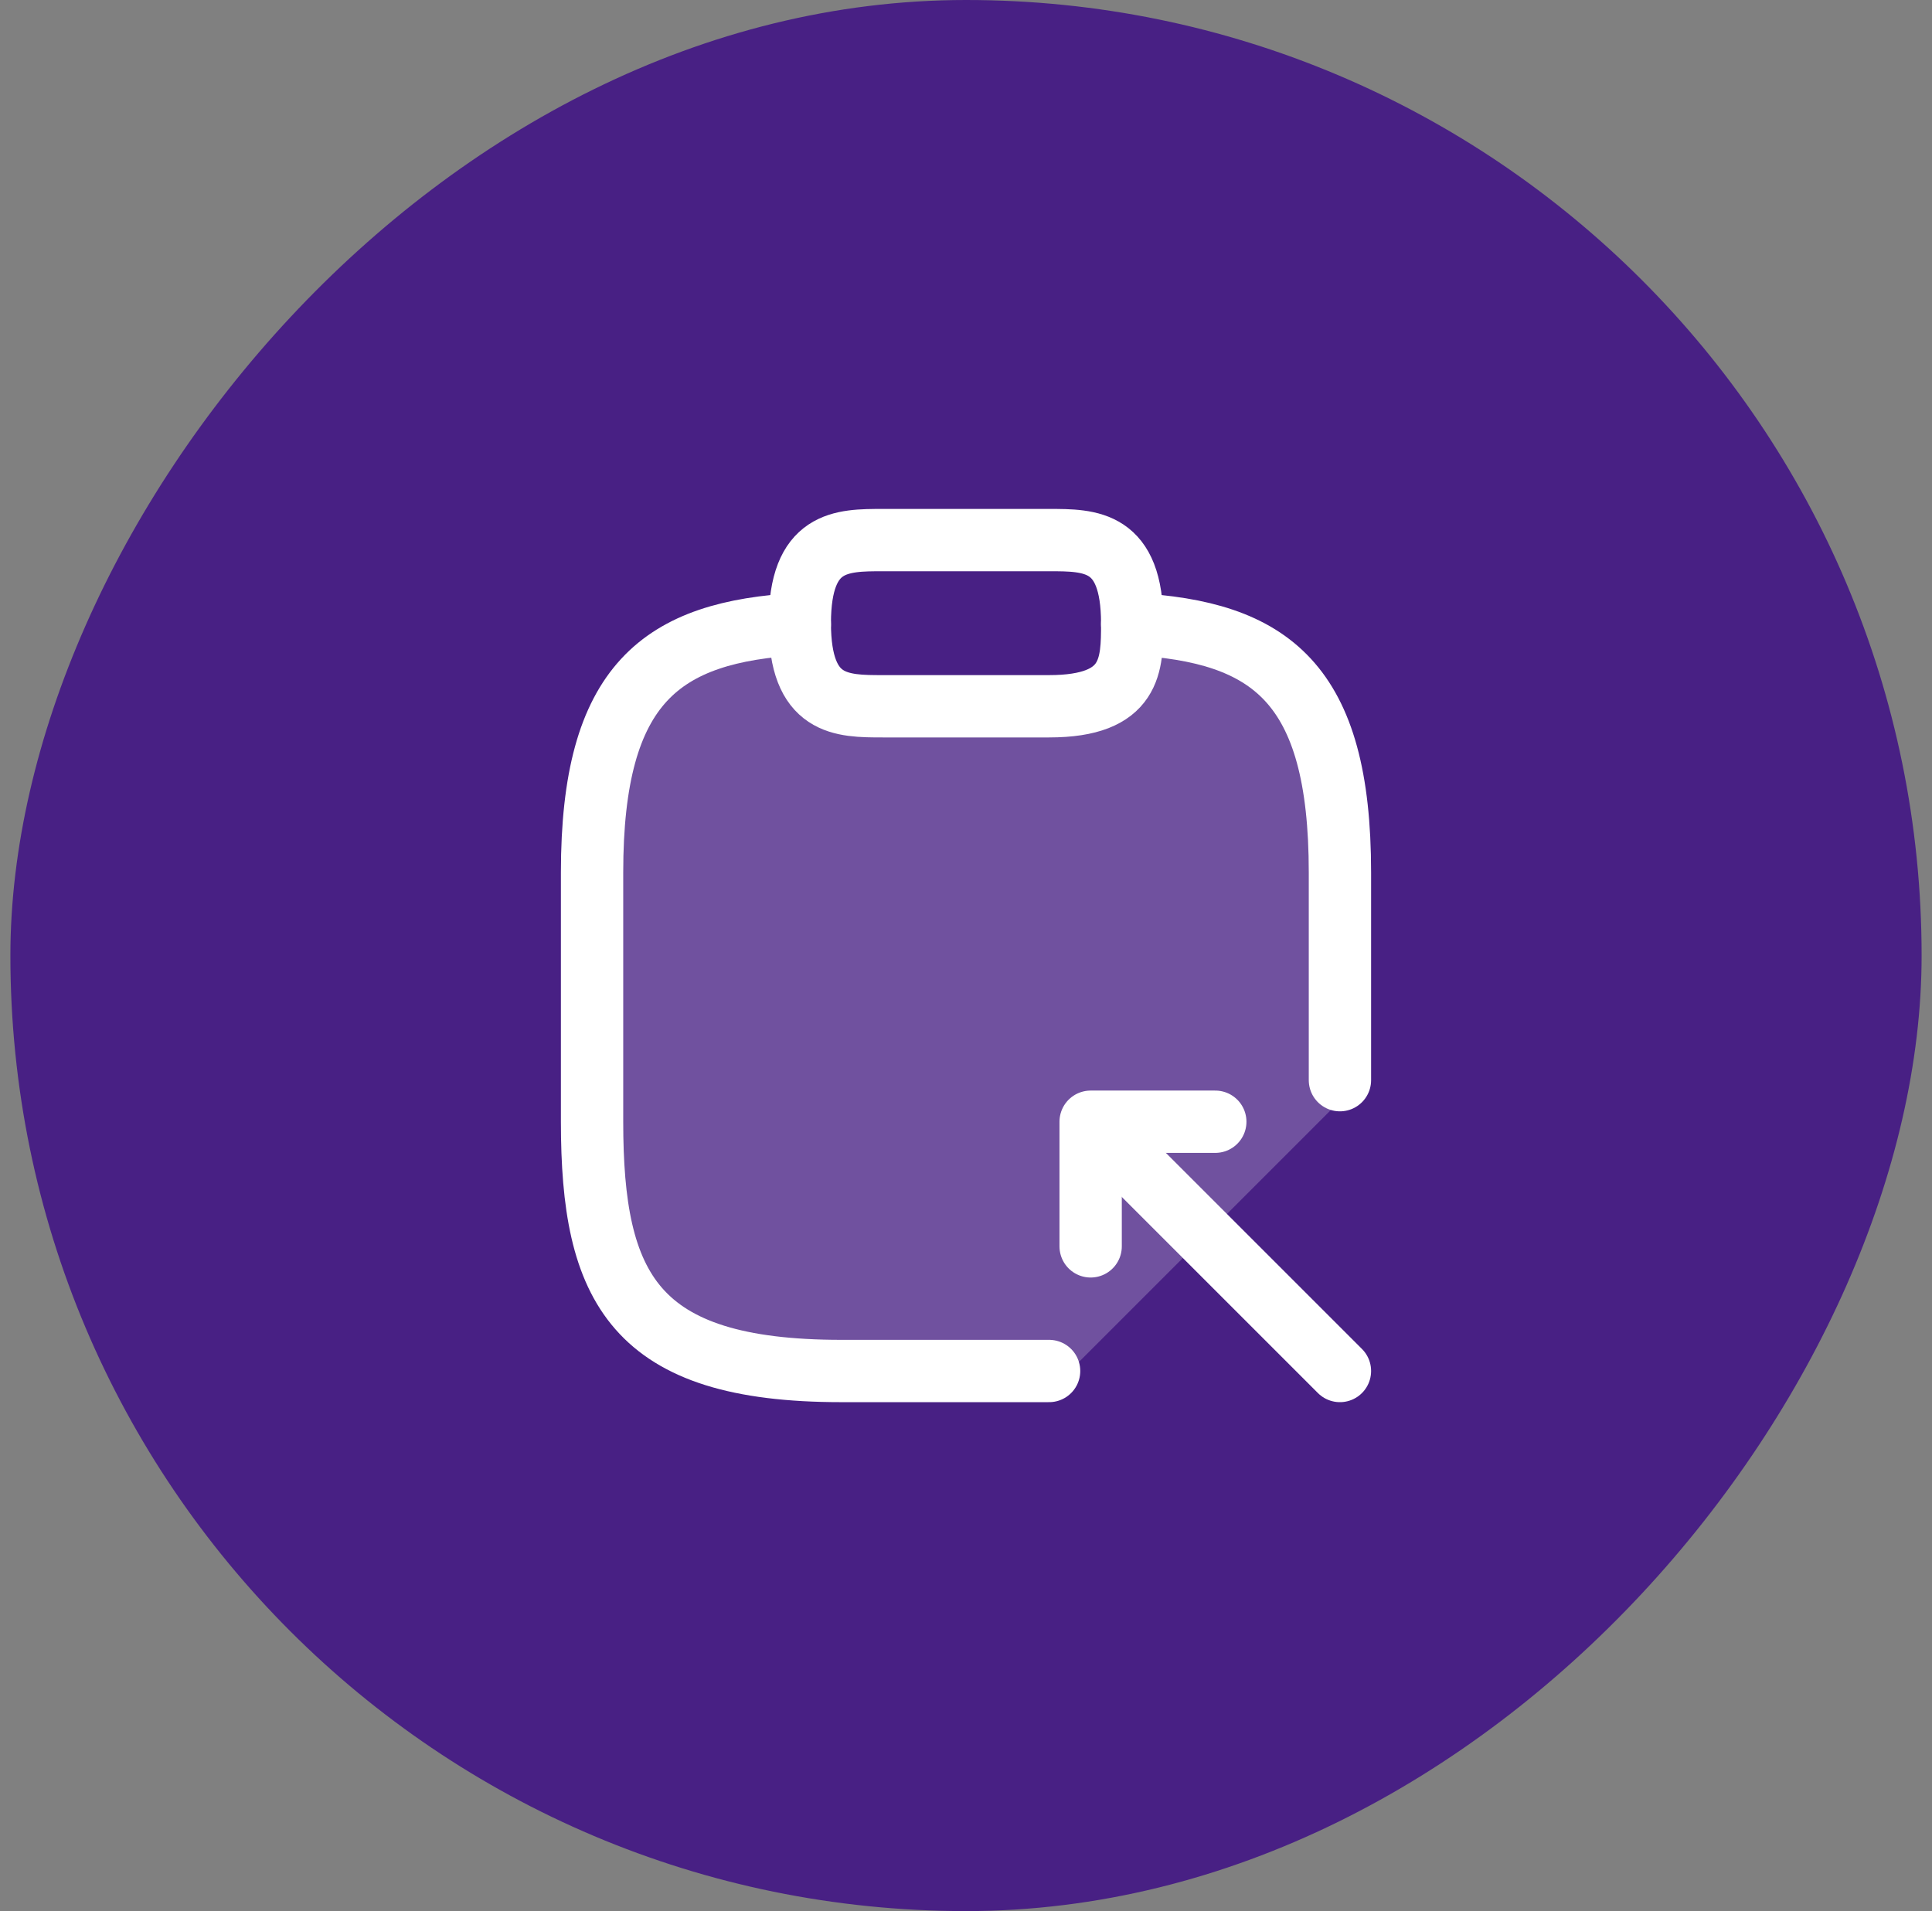 <svg width="93" height="92" viewBox="0 0 93 92" fill="none" xmlns="http://www.w3.org/2000/svg">
<rect x="0" y="0" width="93" height="92" fill="#808080" stroke="none"/>
<rect width="92" height="92" rx="46" transform="matrix(1 0 0 -1 0.5 92)" fill="#482084"/>
<path d="M29.5 33L35.5 31L41.5 33H52.5L56 31L63.5 33L64.5 53L51.5 66H39L29.5 63V33Z" fill="white" fill-opacity="0.22"/>
<path d="M42.5 34H50.5C54.5 34 54.5 32 54.5 30C54.5 26 52.5 26 50.5 26H42.5C40.5 26 38.5 26 38.5 30C38.5 34 40.5 34 42.5 34Z" stroke="white" stroke-width="3" stroke-miterlimit="10" stroke-linecap="round" stroke-linejoin="round"/>
<path d="M50.5 66H40.5C30.5 66 28.5 62 28.5 54V42C28.5 32.88 31.84 30.4 38.5 30.04" stroke="white" stroke-width="3" stroke-miterlimit="10" stroke-linecap="round" stroke-linejoin="round"/>
<path d="M54.5 30.04C61.16 30.4 64.5 32.86 64.5 42V52" stroke="white" stroke-width="3" stroke-miterlimit="10" stroke-linecap="round" stroke-linejoin="round"/>
<path d="M52.5 60V54H58.5" stroke="white" stroke-width="3" stroke-miterlimit="10" stroke-linecap="round" stroke-linejoin="round"/>
<path d="M64.5 66L52.58 54.08" stroke="white" stroke-width="3" stroke-miterlimit="10" stroke-linecap="round" stroke-linejoin="round"/>
</svg>
